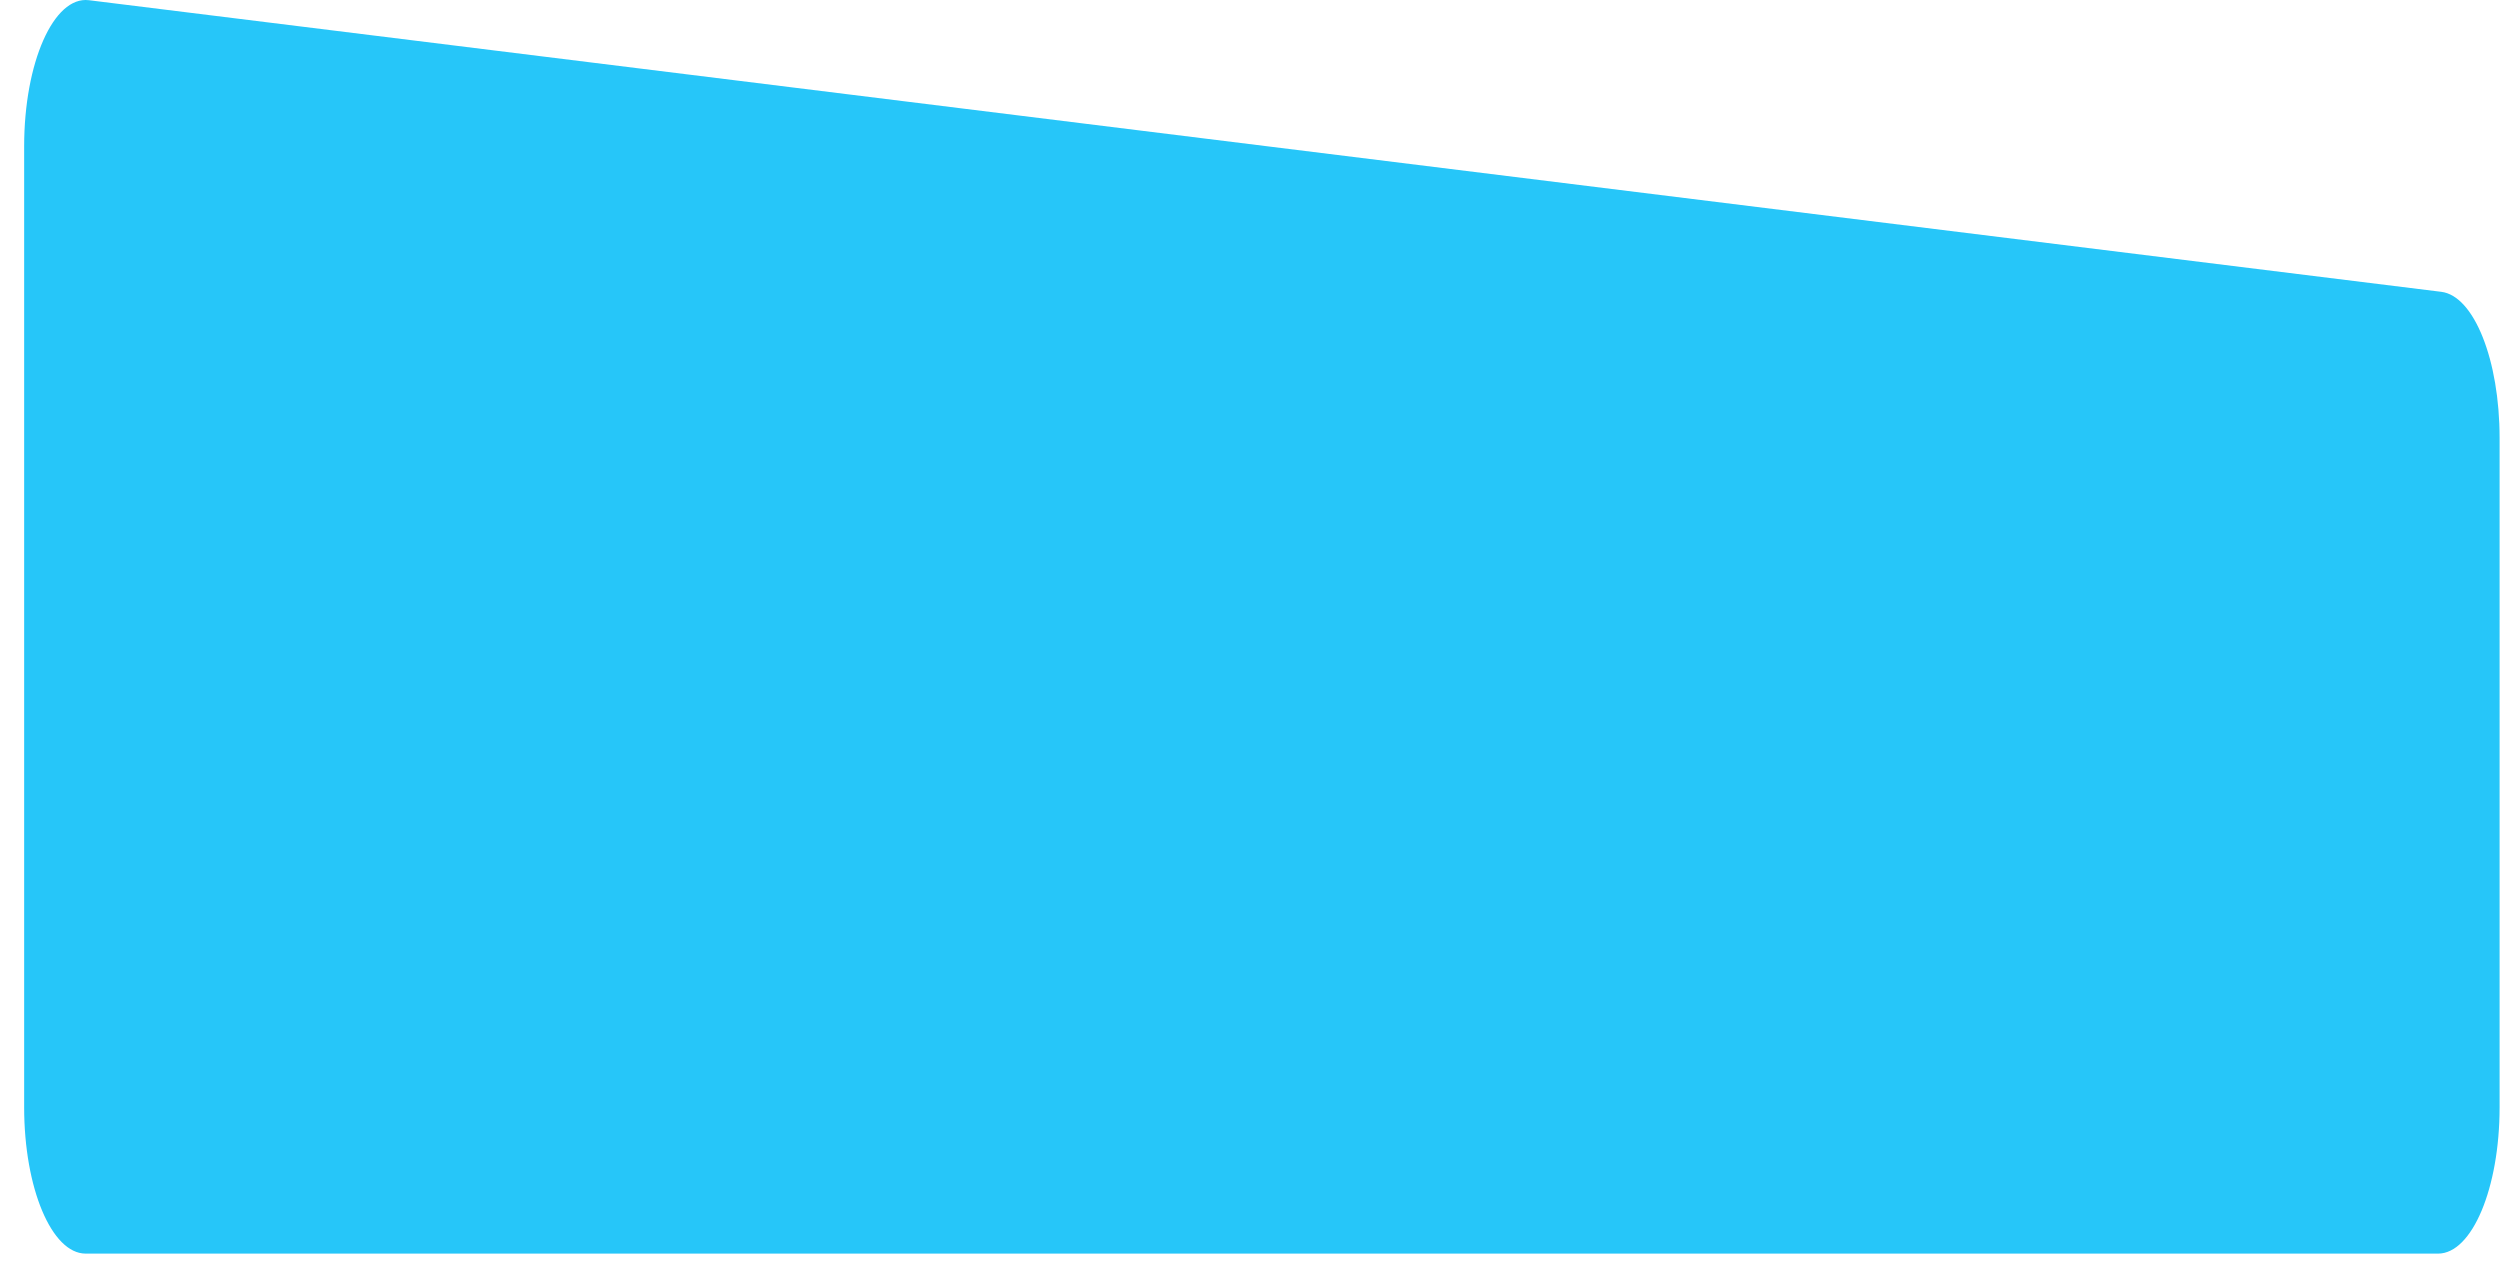 <?xml version="1.0" encoding="UTF-8"?> <svg xmlns="http://www.w3.org/2000/svg" width="74" height="38" viewBox="0 0 74 38" fill="none"> <path d="M0.715 32.777V4.33C0.715 1.852 1.589 -0.122 2.631 0.006L72.263 8.638C73.231 8.758 73.988 10.656 73.988 12.962V32.777C73.988 35.168 73.173 37.107 72.167 37.107H2.536C1.53 37.107 0.715 35.171 0.715 32.777Z" fill="#26C6F9"></path> </svg> 